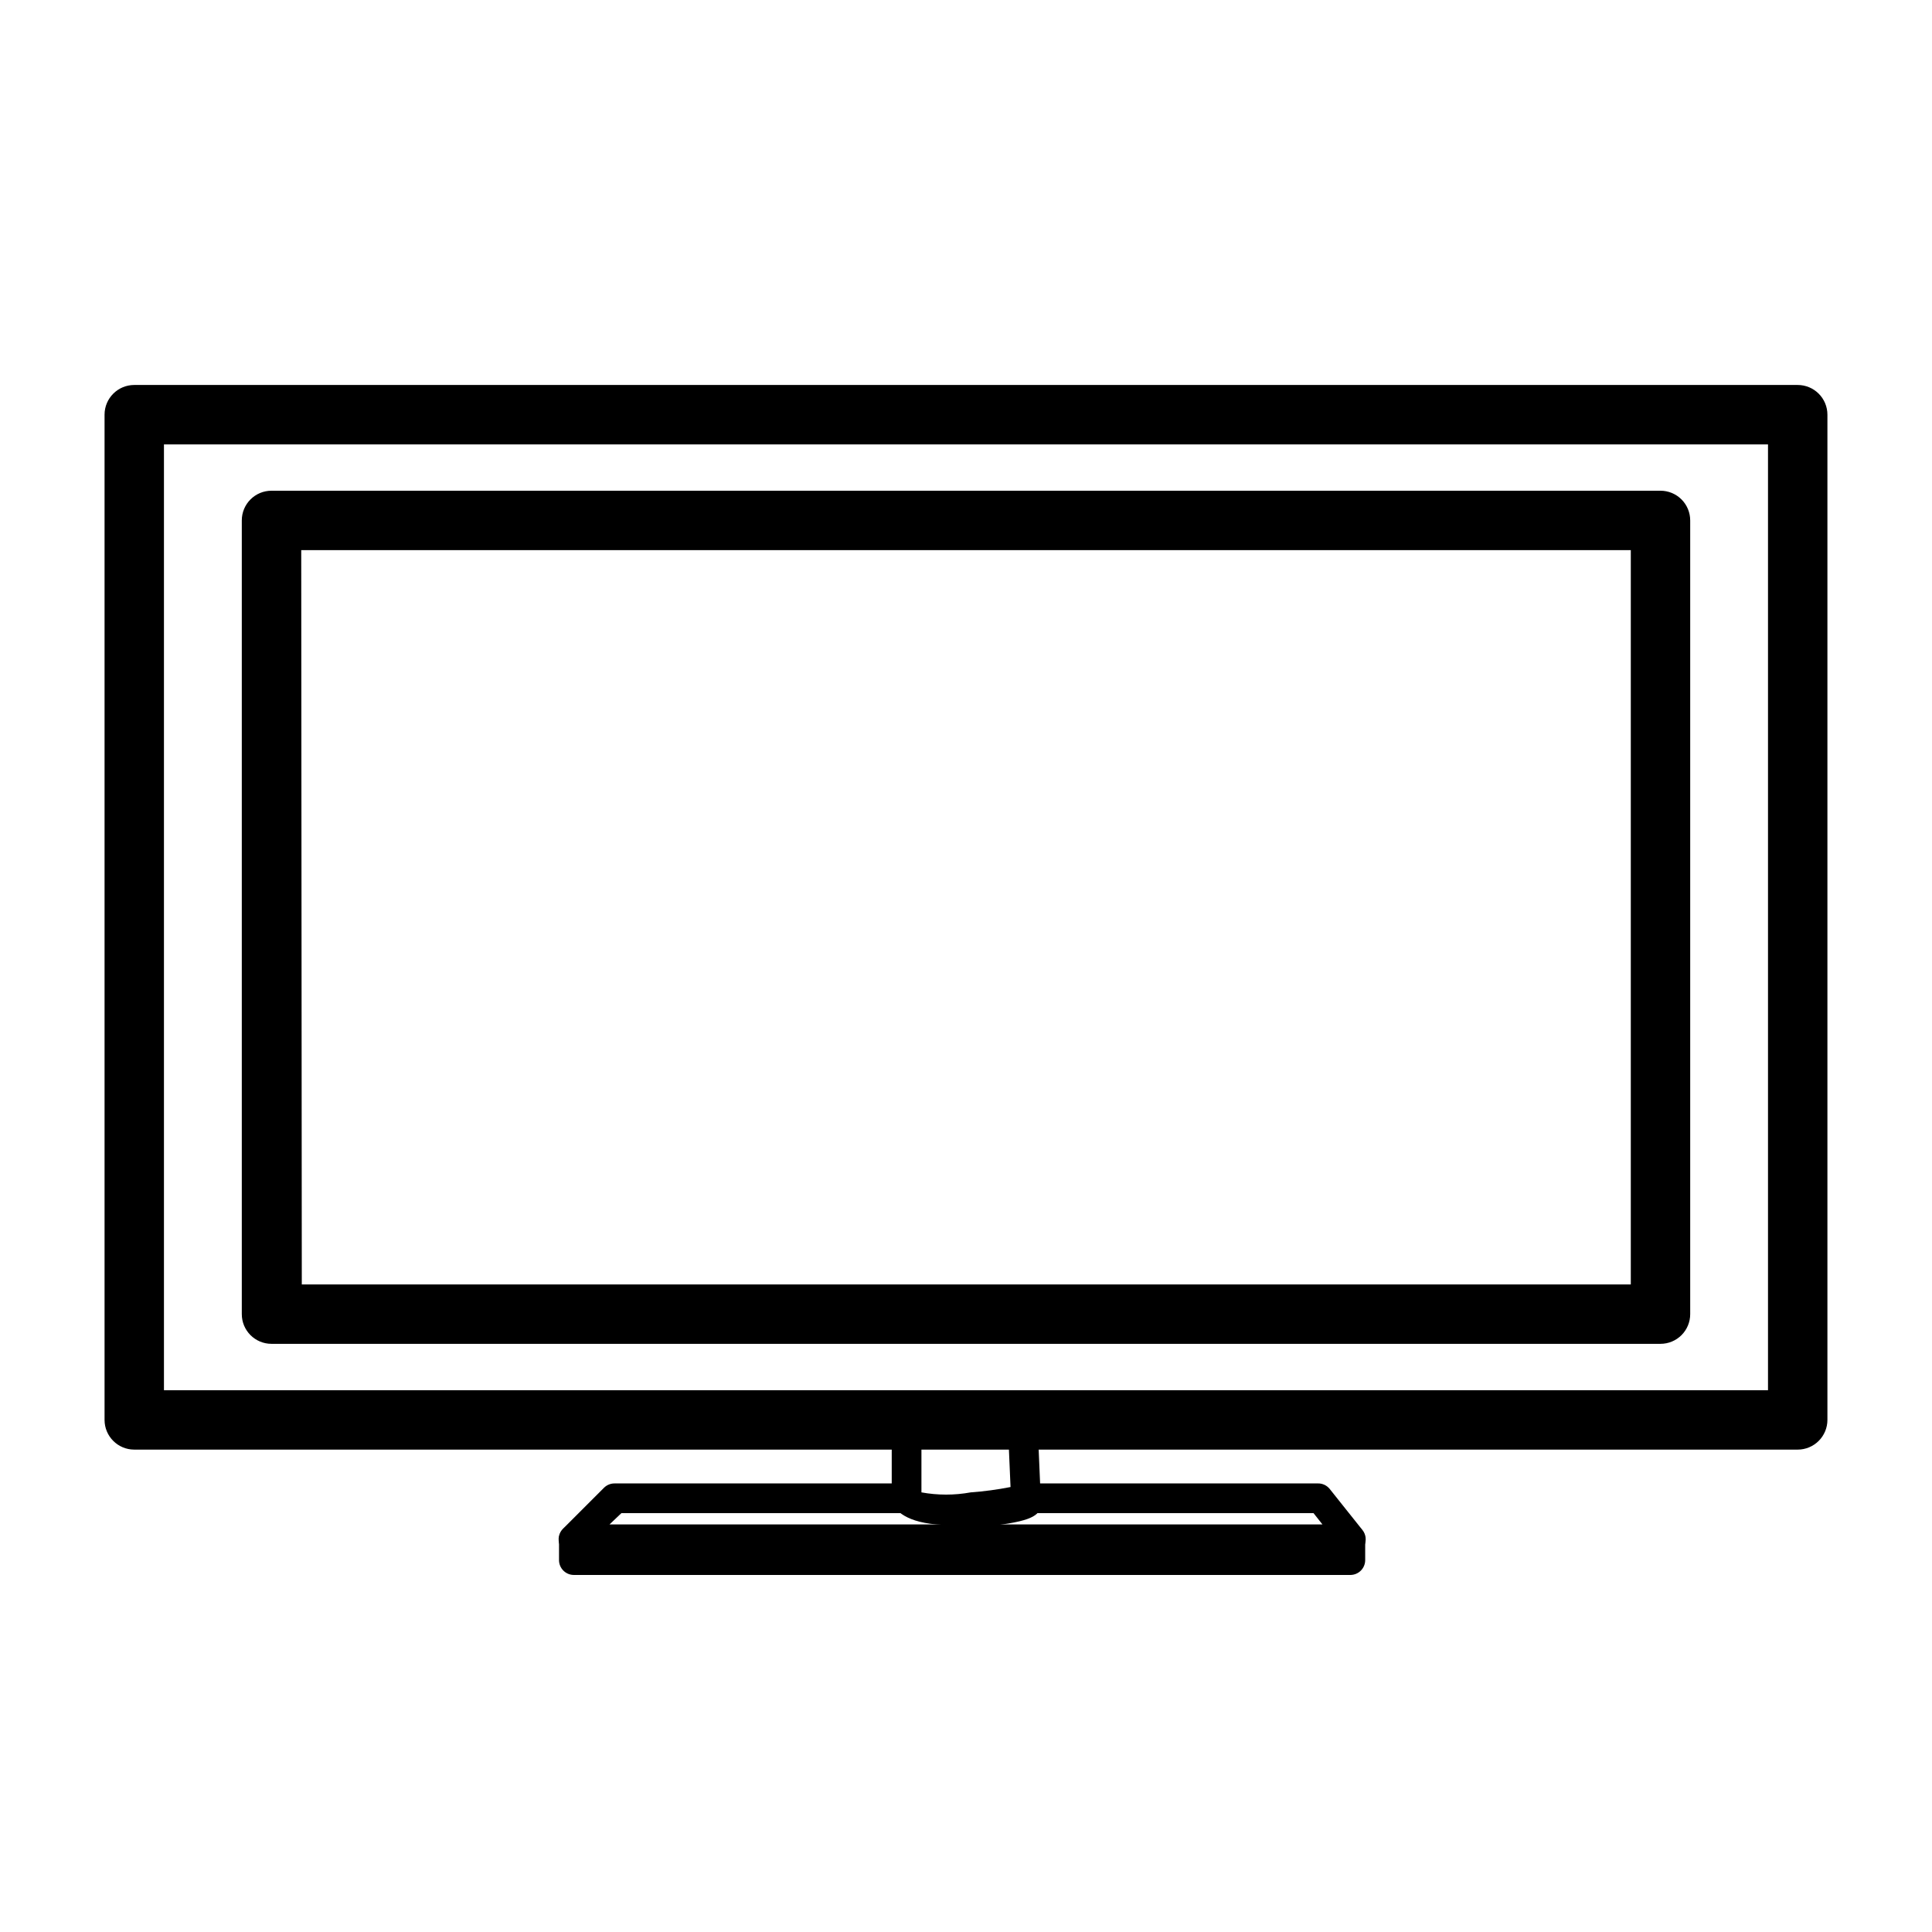 <?xml version="1.0" encoding="UTF-8"?>
<!-- The Best Svg Icon site in the world: iconSvg.co, Visit us! https://iconsvg.co -->
<svg fill="#000000" width="800px" height="800px" version="1.1" viewBox="144 144 512 512" xmlns="http://www.w3.org/2000/svg">
 <g>
  <path d="m620.41 528.16h-440.83c-4.348 0-7.871-3.527-7.871-7.875v-266.39c0-4.348 3.523-7.871 7.871-7.871h440.83c2.09 0 4.09 0.828 5.566 2.305 1.477 1.477 2.309 3.477 2.309 5.566v266.39c0 2.09-0.832 4.094-2.309 5.566-1.477 1.477-3.477 2.309-5.566 2.309zm-432.96-15.742h425.09v-250.65h-425.09z"/>
  <path d="m584.05 500.13h-368.1c-4.348 0-7.871-3.523-7.871-7.871v-210.34c0-4.348 3.523-7.871 7.871-7.871h368.1c2.086 0 4.09 0.828 5.566 2.305 1.477 1.477 2.305 3.481 2.305 5.566v210.34c0 2.09-0.828 4.09-2.305 5.566-1.477 1.477-3.481 2.305-5.566 2.305zm-360.07-15.742h352.2v-194.6h-352.35z"/>
  <path d="m396.06 548.15c-11.18 0-14.328-3.465-15.742-5.668-0.086-0.465-0.086-0.945 0-1.414v-20.785c0-2.172 1.762-3.934 3.934-3.934 2.176 0 3.938 1.762 3.938 3.934v19.211c4.32 0.789 8.746 0.789 13.066 0 3.543-0.258 7.066-0.73 10.547-1.418l-0.789-18.262h0.004c-0.043-1.047 0.332-2.062 1.039-2.832 0.711-0.77 1.695-1.223 2.738-1.262 2.144-0.008 3.93 1.641 4.094 3.777l0.945 22.199c0.141 0.621 0.141 1.266 0 1.891-0.945 2.203-2.676 3.938-17.477 5.195z"/>
  <path d="m501.86 555.86h-205.78c-1.621 0.043-3.106-0.914-3.734-2.414-0.625-1.496-0.27-3.227 0.902-4.356l10.863-10.863c0.758-0.73 1.781-1.129 2.836-1.102h77.301c2.176 0 3.938 1.762 3.938 3.938 0 2.172-1.762 3.934-3.938 3.934h-75.57l-3.148 2.992h188.93l-2.363-2.992h-76.355c-2.172 0-3.938-1.762-3.938-3.934 0-2.176 1.766-3.938 3.938-3.938h77.461c1.211-0.039 2.375 0.484 3.148 1.418l8.66 10.863c0.992 1.191 1.195 2.852 0.516 4.246-0.68 1.395-2.117 2.258-3.664 2.207z"/>
  <path d="m501.86 561.38h-205.78c-2.172 0-3.934-1.762-3.934-3.938v-5.512 0.004c0-2.176 1.762-3.938 3.934-3.938 2.176 0 3.938 1.762 3.938 3.938v1.574h197.9v-1.574c0-2.176 1.762-3.938 3.938-3.938 2.172 0 3.934 1.762 3.934 3.938v5.508c0 1.047-0.414 2.047-1.152 2.785-0.738 0.738-1.738 1.152-2.781 1.152z"/>
 </g>
</svg>